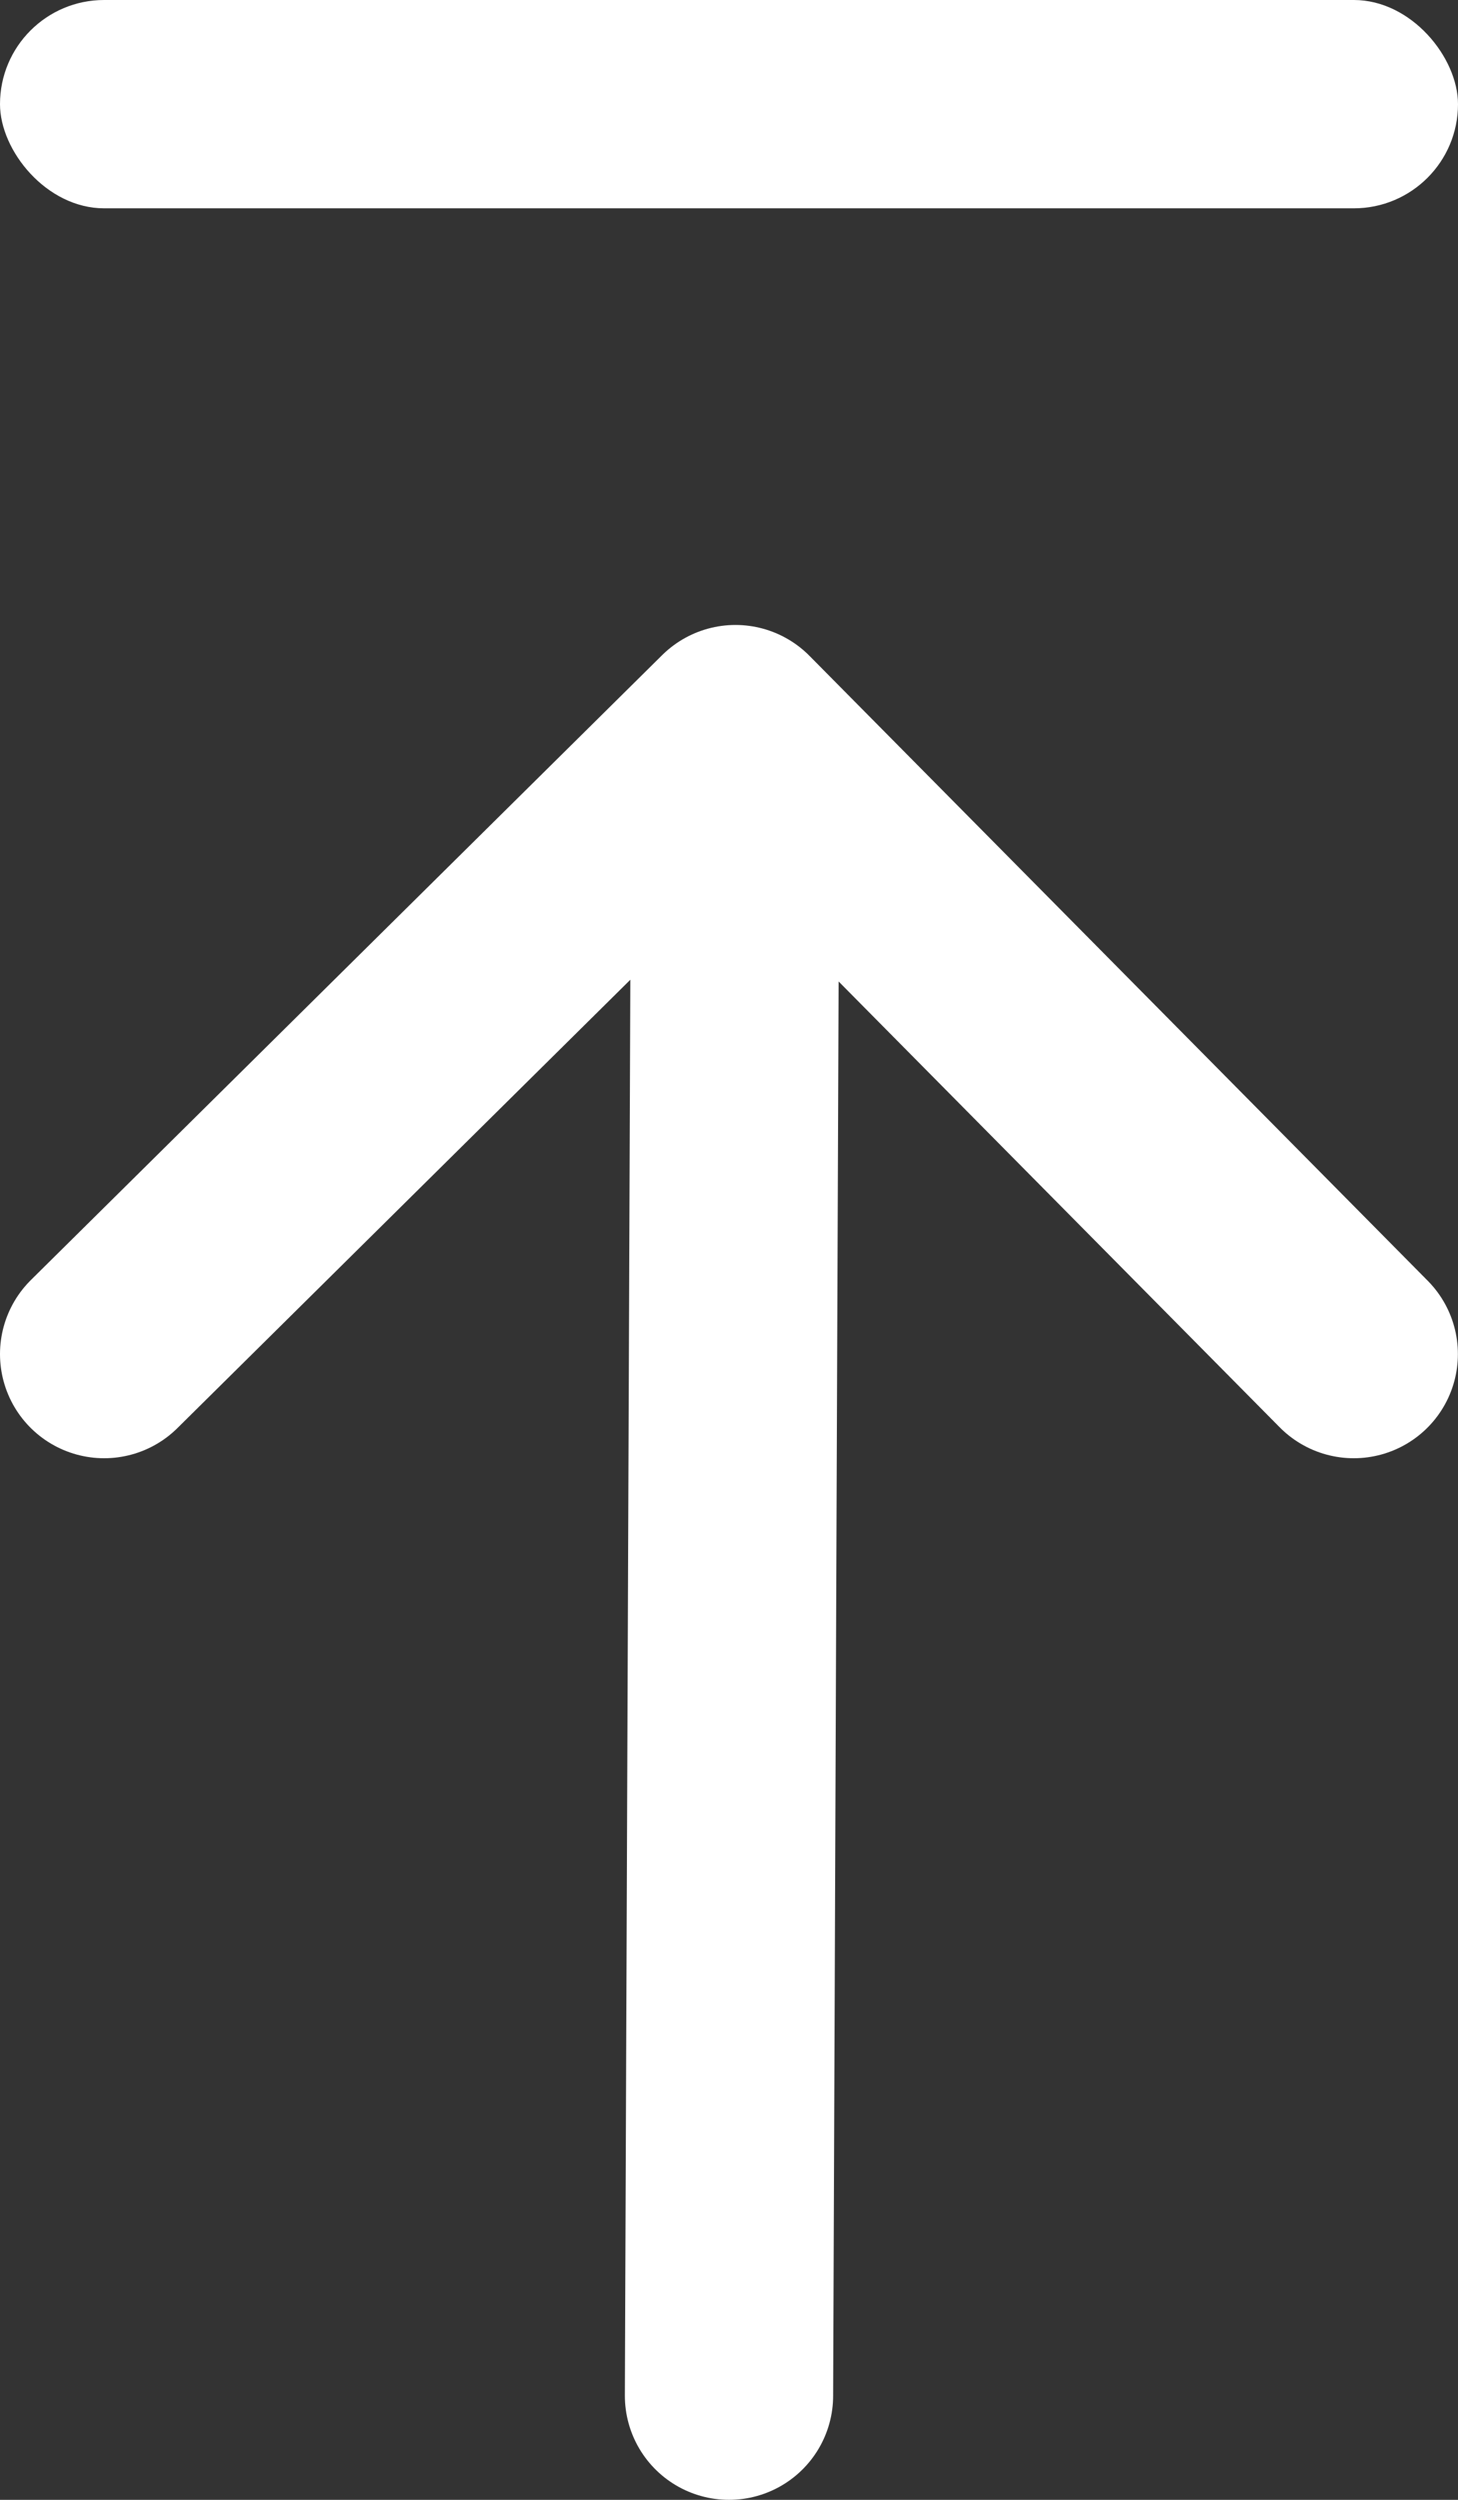 <svg width="14" height="24" viewBox="0 0 14 24" fill="none" xmlns="http://www.w3.org/2000/svg">
<rect x="0" y="0" width="14" height="24" fill="#333333" stroke="none"/>
<rect width="14" height="2" rx="1" fill="white"/>
<path d="M12.999 13L7.062 7M7.062 7L1 13M7.062 7L7 23" stroke="white" stroke-width="2" stroke-linecap="round" stroke-linejoin="round"/>
</svg>
